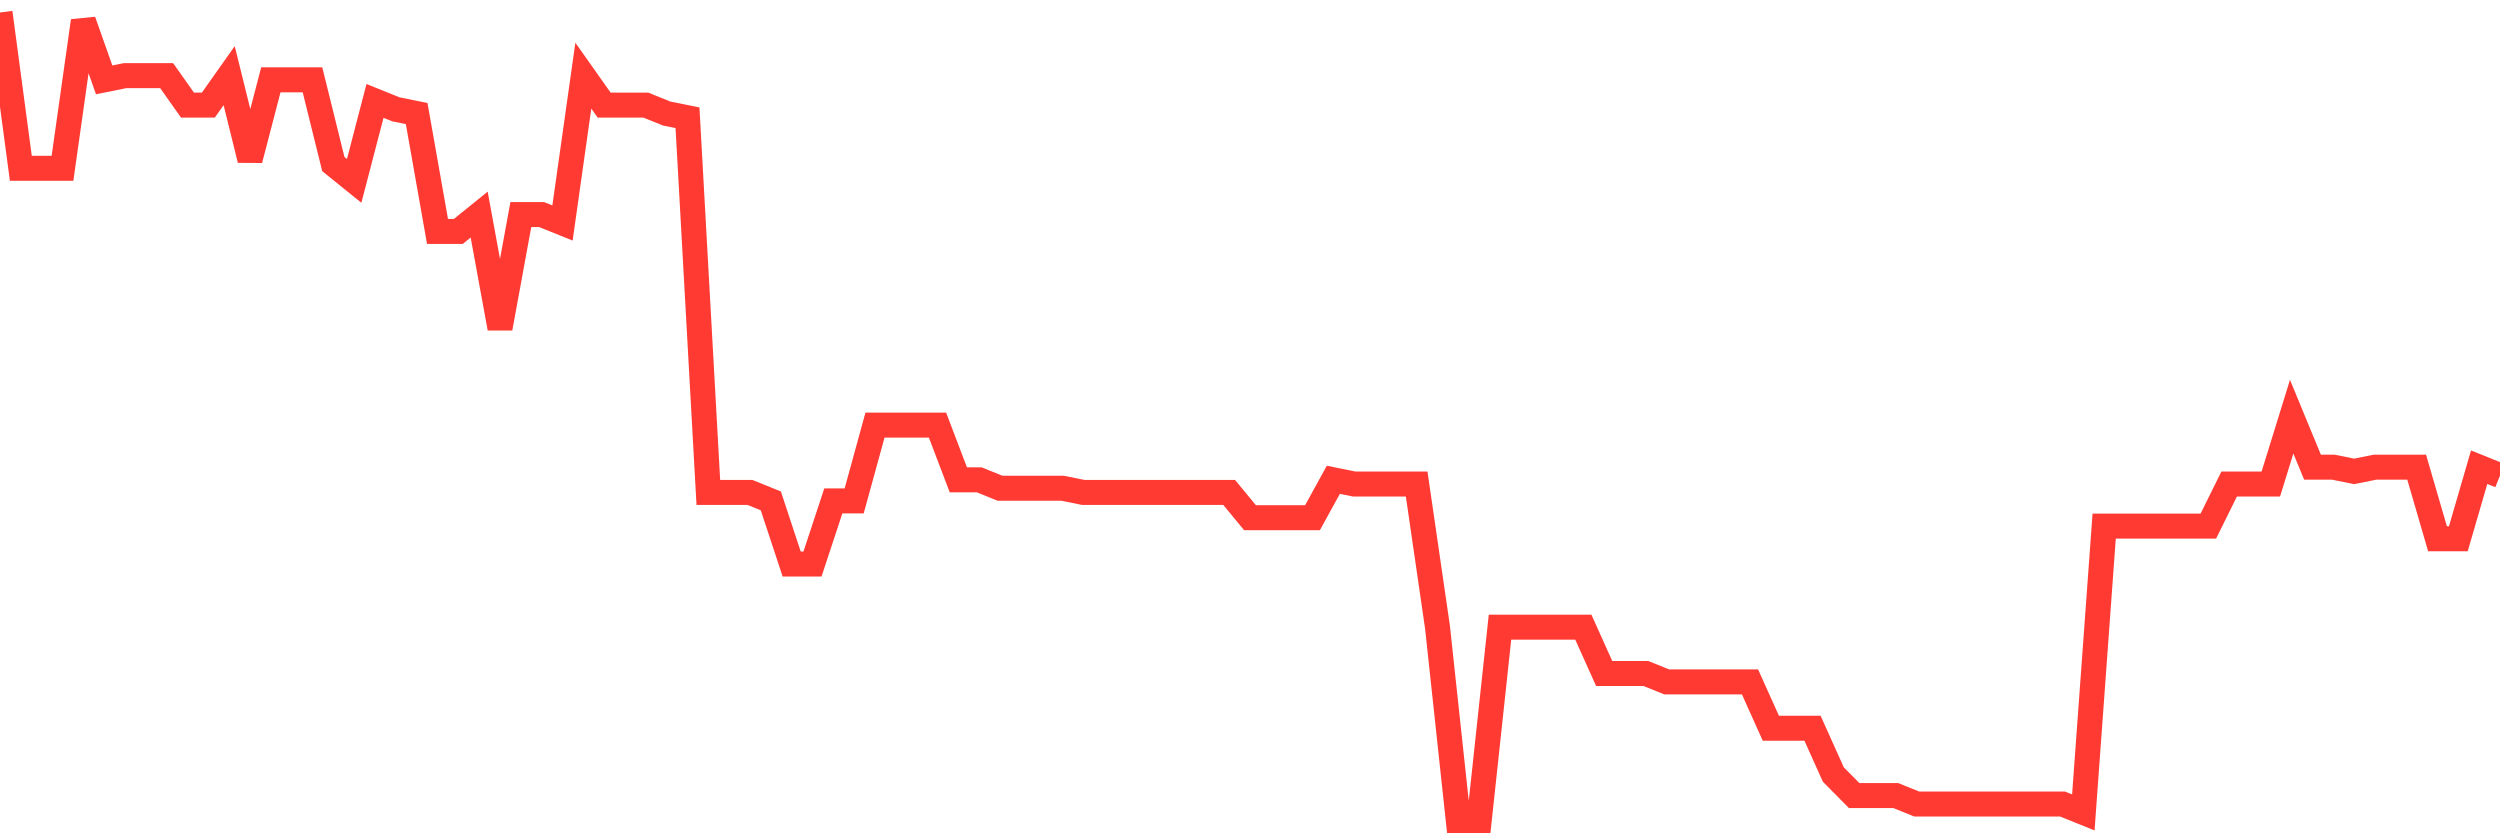 <svg
  xmlns="http://www.w3.org/2000/svg"
  xmlns:xlink="http://www.w3.org/1999/xlink"
  width="120"
  height="40"
  viewBox="0 0 120 40"
  preserveAspectRatio="none"
>
  <polyline
    points="0,0.6 1,8.077 2,8.077 3,8.077 4,1.004 5,3.833 6,3.631 7,3.631 8,3.631 9,5.046 10,5.046 11,3.631 12,7.673 13,3.833 14,3.833 15,3.833 16,7.875 17,8.683 18,4.844 19,5.248 20,5.45 21,11.108 22,11.108 23,10.3 24,15.756 25,10.3 26,10.3 27,10.704 28,3.631 29,5.046 30,5.046 31,5.046 32,5.45 33,5.652 34,23.637 35,23.637 36,23.637 37,24.042 38,27.073 39,27.073 40,24.042 41,24.042 42,20.404 43,20.404 44,20.404 45,20.404 46,23.031 47,23.031 48,23.435 49,23.435 50,23.435 51,23.435 52,23.637 53,23.637 54,23.637 55,23.637 56,23.637 57,23.637 58,23.637 59,23.637 60,24.85 61,24.85 62,24.85 63,24.85 64,23.031 65,23.233 66,23.233 67,23.233 68,23.233 69,30.104 70,39.4 71,39.4 72,30.104 73,30.104 74,30.104 75,30.104 76,30.104 77,32.327 78,32.327 79,32.327 80,32.731 81,32.731 82,32.731 83,32.731 84,32.731 85,34.954 86,34.954 87,34.954 88,37.177 89,38.188 90,38.188 91,38.188 92,38.592 93,38.592 94,38.592 95,38.592 96,38.592 97,38.592 98,38.592 99,38.592 100,38.996 101,25.254 102,25.254 103,25.254 104,25.254 105,25.254 106,25.254 107,23.233 108,23.233 109,23.233 110,20 111,22.425 112,22.425 113,22.627 114,22.425 115,22.425 116,22.425 117,25.86 118,25.86 119,22.425 120,22.829"
    fill="none"
    stroke="#ff3a33"
    stroke-width="1.2"
  >
  </polyline>
</svg>